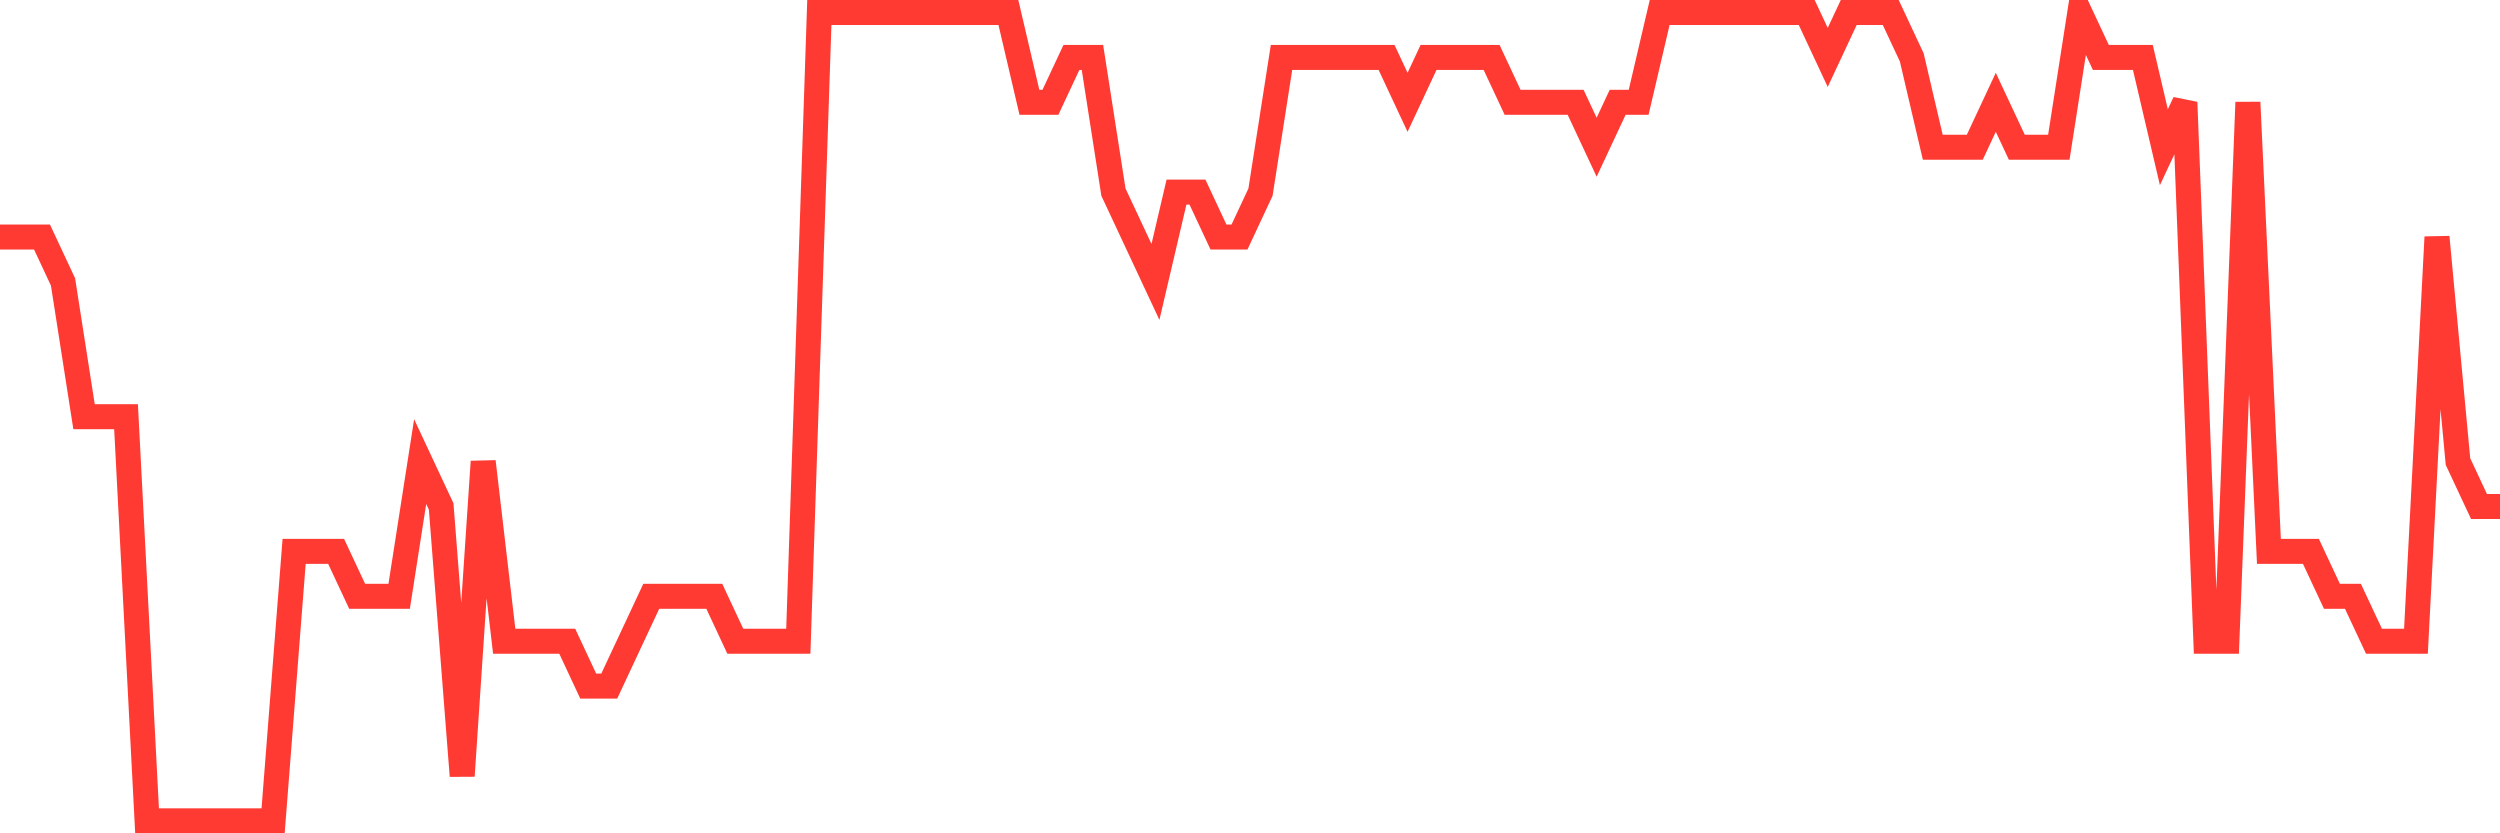 <svg
  xmlns="http://www.w3.org/2000/svg"
  xmlns:xlink="http://www.w3.org/1999/xlink"
  width="120"
  height="40"
  viewBox="0 0 120 40"
  preserveAspectRatio="none"
>
  <polyline
    points="0,11.378 1.008,11.378 2.017,11.378 3.025,13.533 4.034,20 5.042,20 6.05,20 7.059,39.4 8.067,39.4 9.076,39.4 10.084,39.4 11.092,39.4 12.101,39.4 13.109,39.4 14.118,26.467 15.126,26.467 16.134,26.467 17.143,28.622 18.151,28.622 19.16,28.622 20.168,22.156 21.176,24.311 22.185,37.244 23.193,22.156 24.202,30.778 25.21,30.778 26.218,30.778 27.227,30.778 28.235,32.933 29.244,32.933 30.252,30.778 31.261,28.622 32.269,28.622 33.277,28.622 34.286,28.622 35.294,30.778 36.303,30.778 37.311,30.778 38.319,30.778 39.328,0.6 40.336,0.6 41.345,0.6 42.353,0.6 43.361,0.6 44.37,0.6 45.378,0.6 46.387,0.6 47.395,0.6 48.403,0.6 49.412,4.911 50.42,4.911 51.429,2.756 52.437,2.756 53.445,9.222 54.454,11.378 55.462,13.533 56.471,9.222 57.479,9.222 58.487,11.378 59.496,11.378 60.504,9.222 61.513,2.756 62.521,2.756 63.529,2.756 64.538,2.756 65.546,2.756 66.555,2.756 67.563,4.911 68.571,2.756 69.58,2.756 70.588,2.756 71.597,2.756 72.605,4.911 73.613,4.911 74.622,4.911 75.63,4.911 76.639,7.067 77.647,4.911 78.655,4.911 79.664,0.6 80.672,0.6 81.681,0.6 82.689,0.6 83.697,0.6 84.706,0.6 85.714,0.6 86.723,0.6 87.731,2.756 88.739,0.6 89.748,0.6 90.756,0.6 91.765,2.756 92.773,7.067 93.782,7.067 94.79,7.067 95.798,4.911 96.807,7.067 97.815,7.067 98.824,7.067 99.832,0.6 100.84,2.756 101.849,2.756 102.857,2.756 103.866,7.067 104.874,4.911 105.882,30.778 106.891,30.778 107.899,4.911 108.908,26.467 109.916,26.467 110.924,26.467 111.933,28.622 112.941,28.622 113.95,30.778 114.958,30.778 115.966,30.778 116.975,11.378 117.983,22.156 118.992,24.311 120,24.311"
    fill="none"
    stroke="#ff3a33"
    stroke-width="1.2"
  >
  </polyline>
</svg>
